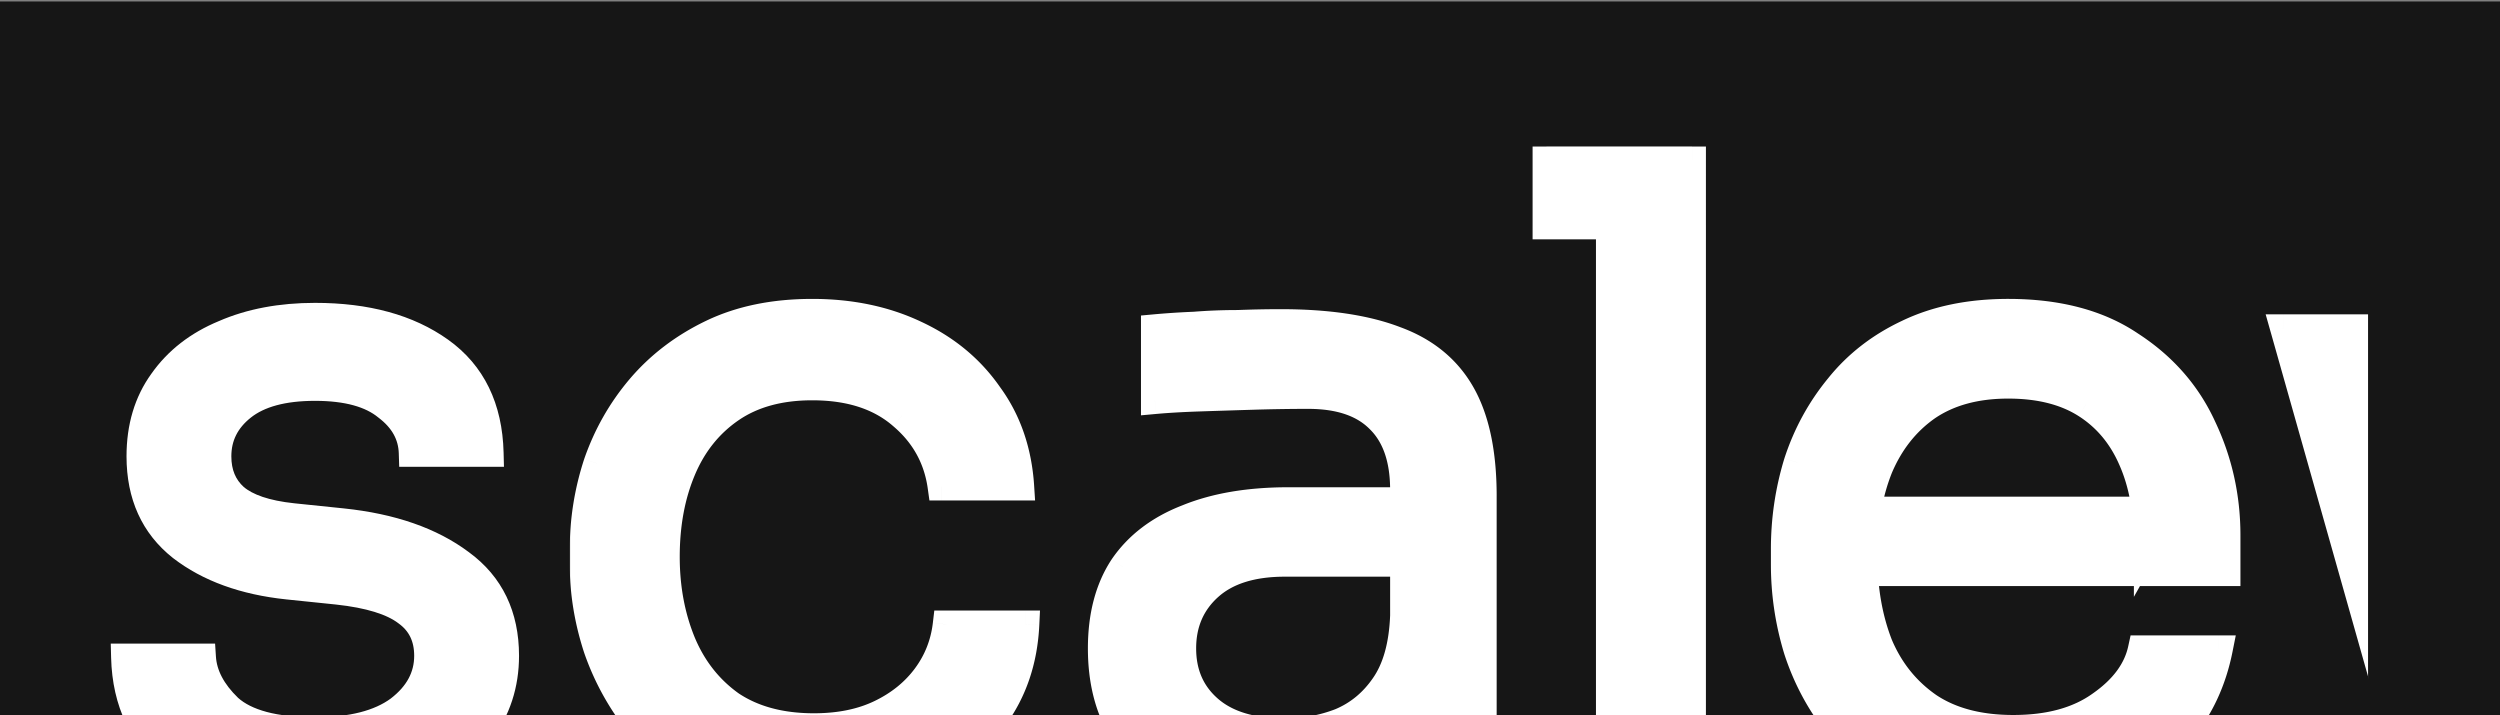 <svg xmlns="http://www.w3.org/2000/svg" width="1440" height="412" fill="none"><rect width="100%" height="100%" fill="#808080" stroke="none"/><path fill="#161616" d="M0 .846h1440v411H0z"/><mask id="a" width="2052" height="390" x="328.178" y="79.453" fill="#000" maskUnits="userSpaceOnUse"><path fill="#fff" d="M328.178 79.453h2052v390h-2052z"/><path d="M468.836 461.251c-22.686 0-42.407-3.942-59.173-11.827-16.445-7.894-30.081-18.42-40.93-31.568-10.848-13.48-19.075-28.27-24.661-44.382-5.263-16.111-7.894-32.213-7.894-48.324v-8.883c0-16.767 2.631-33.201 7.894-49.31 5.586-16.11 13.813-30.575 24.661-43.397 11.172-13.15 24.984-23.671 41.419-31.561 16.444-7.89 35.676-11.835 57.696-11.835 22.029 0 41.76 4.11 59.183 12.329 17.755 8.219 31.89 19.889 42.406 35.012 10.848 14.794 16.933 32.384 18.244 52.766h-45.37c-2.299-16.438-9.861-30.081-22.676-40.93-12.825-11.178-30.09-16.767-51.787-16.767-18.733 0-34.356 4.274-46.848 12.822-12.492 8.548-21.863 20.218-28.104 35.013-6.251 14.794-9.372 31.556-9.372 50.299 0 18.088 3.121 34.689 9.372 49.812 6.241 14.791 15.612 26.627 28.104 35.5 12.825 8.55 28.77 12.824 47.836 12.824 14.79 0 27.615-2.631 38.464-7.894 10.848-5.253 19.564-12.326 26.138-21.198 6.574-8.882 10.526-18.909 11.837-30.081h45.37c-.988 20.709-7.073 38.631-18.244 53.744-10.849 15.124-25.317 26.96-43.404 35.51-17.745 8.217-37.809 12.326-60.161 12.326Zm347.761-8.873v-78.904h-7.884v-91.23c0-18.081-4.774-31.726-14.302-40.931-9.205-9.205-22.851-13.808-40.939-13.808-10.183 0-20.709.165-31.558.494-10.848.328-21.207.657-31.068.986-9.861.328-18.41.821-25.64 1.48V189.04c7.23-.657 14.791-1.15 22.686-1.48 8.217-.657 16.6-.986 25.15-.986 8.55-.328 16.767-.493 24.651-.493 26.96 0 48.99 3.288 66.08 9.863 17.099 6.247 29.758 16.602 37.975 31.068 8.217 14.466 12.326 34.027 12.326 58.685v166.681h-37.477Zm-86.299 6.907c-19.721 0-36.821-3.287-51.289-9.861-14.135-6.906-25.15-16.767-33.035-29.592-7.561-12.824-11.347-28.27-11.347-46.358 0-18.743 4.109-34.355 12.336-46.847 8.539-12.492 20.875-21.864 36.977-28.105 16.111-6.583 35.509-9.87 58.195-9.87h71.508v35.509h-73.484c-19.066 0-33.691 4.598-43.884 13.803-10.193 9.215-15.29 21.042-15.29 35.51 0 14.468 5.097 26.138 15.29 35.011 10.193 8.882 24.818 13.314 43.884 13.314 11.181 0 21.863-1.967 32.056-5.909 10.193-4.275 18.577-11.181 25.151-20.719 6.906-9.86 10.682-23.34 11.347-40.44l12.815 18.743c-1.644 18.743-6.241 34.522-13.803 47.347-7.239 12.492-17.422 22.019-30.579 28.603-12.815 6.574-28.438 9.861-46.848 9.861Zm196.975-6.907V92.384h47.336v359.994h-47.336Zm-36.498-322.515V92.384h83.834v37.479h-83.834ZM1159.7 461.251c-23.01 0-42.9-3.942-59.67-11.827-16.76-7.894-30.41-18.254-40.94-31.069-10.51-13.157-18.41-27.781-23.66-43.893-4.93-16.111-7.39-32.546-7.39-49.312v-8.883c0-17.089 2.46-33.694 7.39-49.804 5.25-16.109 13.15-30.574 23.66-43.396 10.53-13.15 23.84-23.507 39.96-31.068 16.43-7.89 35.66-11.835 57.69-11.835 28.61 0 52.11 6.246 70.52 18.739 18.74 12.164 32.55 27.945 41.42 47.342 9.21 19.397 13.81 40.108 13.81 62.138v21.198h-233.74v-35.5h199.22l-10.85 19.232c0-18.743-2.95-34.85-8.87-48.329-5.92-13.808-14.8-24.492-26.64-32.054-11.82-7.562-26.79-11.343-44.87-11.343-18.74 0-34.35 4.274-46.85 12.822-12.16 8.549-21.37 20.219-27.61 35.014-5.92 14.793-8.88 31.887-8.88 51.285 0 18.743 2.96 35.676 8.88 50.79 6.24 14.801 15.78 26.637 28.6 35.51 12.82 8.55 29.09 12.824 48.82 12.824 20.72 0 37.48-4.607 50.3-13.812 13.15-9.205 21.04-19.888 23.67-32.047h44.38c-3.61 18.078-10.85 33.69-21.69 46.848-10.85 13.147-24.5 23.174-40.93 30.08-16.44 6.906-35.01 10.35-55.73 10.35Zm265.36-8.873 53.25-254.461h64.12l62.13 254.461h-40.44l-62.14-253.475h15.78l-53.74 253.475h-38.96Zm-24.17 0v-37.476h54.75v37.476h-54.75Zm-10.84 0-74.47-263.338h45.37l72.49 263.338h-43.39Zm183.93 0v-37.476h54.74v37.476h-54.74Zm22.2 0 63.12-263.338h42.9l-64.6 263.338h-41.42Zm167.13 0V189.04h47.34v263.338h-47.34Zm-97.44-225.859 11-37.479h133.78v37.479h-144.78Zm110.75-79.889c-10.52 0-18.41-2.795-23.67-8.383-4.93-5.59-7.4-12.658-7.4-21.205 0-8.548 2.47-15.617 7.4-21.205 5.26-5.59 13.15-8.384 23.67-8.384 10.52 0 18.25 2.794 23.18 8.384 5.26 5.588 7.89 12.657 7.89 21.205 0 8.547-2.63 15.615-7.89 21.205-4.93 5.588-12.66 8.383-23.18 8.383Zm195.21 313.643c-34.52 0-61.32-7.406-80.38-22.196-18.75-14.791-28.44-35.011-29.1-60.661h44.39c.65 10.194 5.75 19.898 15.28 29.103 9.87 8.872 26.47 13.313 49.81 13.313 21.04 0 37.15-4.108 48.32-12.325 11.18-8.55 16.77-18.909 16.77-31.069 0-10.848-4.11-19.232-12.33-25.15-8.21-6.251-21.53-10.36-39.94-12.336l-28.6-2.954c-24.99-2.631-45.37-10.027-61.15-22.196-15.78-12.492-23.67-29.914-23.67-52.27 0-16.767 4.27-31.067 12.82-42.903 8.54-12.164 20.38-21.369 35.5-27.616 15.12-6.575 32.55-9.863 52.28-9.863 29.59 0 53.59 6.575 72 19.726 18.41 13.15 27.94 32.711 28.6 58.683h-44.38c-.34-10.52-5.27-19.396-14.8-26.629-9.21-7.562-23.01-11.343-41.42-11.343s-32.38 3.781-41.92 11.343c-9.54 7.562-14.3 17.095-14.3 28.602 0 9.863 3.29 17.753 9.86 23.671 6.91 5.914 18.09 9.7 33.53 11.343l28.61 2.954c28.27 2.964 50.95 10.849 68.05 23.674 17.09 12.492 25.64 30.246 25.64 53.264 0 16.434-4.76 31.069-14.3 43.884-9.21 12.492-22.02 22.362-38.46 29.591-16.44 6.906-35.35 10.36-56.71 10.36Zm277.37.978c-23.01 0-42.9-3.942-59.67-11.827-16.77-7.894-30.4-18.254-40.93-31.069-10.52-13.157-18.41-27.781-23.67-43.893-4.93-16.111-7.4-32.546-7.4-49.312v-8.883c0-17.089 2.47-33.694 7.4-49.804 5.26-16.109 13.15-30.574 23.67-43.396 10.53-13.15 23.84-23.507 39.94-31.068 16.45-7.89 35.68-11.835 57.71-11.835 28.59 0 52.1 6.246 70.51 18.739 18.74 12.164 32.55 27.945 41.43 47.342 9.2 19.397 13.81 40.108 13.81 62.138v21.198h-233.76v-35.5h199.24l-10.85 19.232c0-18.743-2.97-34.85-8.88-48.329-5.92-13.808-14.79-24.492-26.63-32.054-11.84-7.562-26.79-11.343-44.87-11.343-18.75 0-34.36 4.274-46.85 12.822-12.17 8.549-21.37 20.219-27.63 35.014-5.9 14.793-8.87 31.887-8.87 51.285 0 18.743 2.97 35.676 8.87 50.79 6.26 14.801 15.79 26.637 28.61 35.51 12.82 8.55 29.1 12.824 48.82 12.824 20.71 0 37.48-4.607 50.3-13.812 13.15-9.205 21.04-19.888 23.68-32.047h44.38c-3.62 18.078-10.85 33.69-21.7 46.848-10.85 13.147-24.49 23.174-40.93 30.08-16.44 6.906-35.02 10.35-55.73 10.35Z"/></mask><path fill="#fff" d="M468.836 461.251c-22.686 0-42.407-3.942-59.173-11.827-16.445-7.894-30.081-18.42-40.93-31.568-10.848-13.48-19.075-28.27-24.661-44.382-5.263-16.111-7.894-32.213-7.894-48.324v-8.883c0-16.767 2.631-33.201 7.894-49.31 5.586-16.11 13.813-30.575 24.661-43.397 11.172-13.15 24.984-23.671 41.419-31.561 16.444-7.89 35.676-11.835 57.696-11.835 22.029 0 41.76 4.11 59.183 12.329 17.755 8.219 31.89 19.889 42.406 35.012 10.848 14.794 16.933 32.384 18.244 52.766h-45.37c-2.299-16.438-9.861-30.081-22.676-40.93-12.825-11.178-30.09-16.767-51.787-16.767-18.733 0-34.356 4.274-46.848 12.822-12.492 8.548-21.863 20.218-28.104 35.013-6.251 14.794-9.372 31.556-9.372 50.299 0 18.088 3.121 34.689 9.372 49.812 6.241 14.791 15.612 26.627 28.104 35.5 12.825 8.55 28.77 12.824 47.836 12.824 14.79 0 27.615-2.631 38.464-7.894 10.848-5.253 19.564-12.326 26.138-21.198 6.574-8.882 10.526-18.909 11.837-30.081h45.37c-.988 20.709-7.073 38.631-18.244 53.744-10.849 15.124-25.317 26.96-43.404 35.51-17.745 8.217-37.809 12.326-60.161 12.326Zm347.761-8.873v-78.904h-7.884v-91.23c0-18.081-4.774-31.726-14.302-40.931-9.205-9.205-22.851-13.808-40.939-13.808-10.183 0-20.709.165-31.558.494-10.848.328-21.207.657-31.068.986-9.861.328-18.41.821-25.64 1.48V189.04c7.23-.657 14.791-1.15 22.686-1.48 8.217-.657 16.6-.986 25.15-.986 8.55-.328 16.767-.493 24.651-.493 26.96 0 48.99 3.288 66.08 9.863 17.099 6.247 29.758 16.602 37.975 31.068 8.217 14.466 12.326 34.027 12.326 58.685v166.681h-37.477Zm-86.299 6.907c-19.721 0-36.821-3.287-51.289-9.861-14.135-6.906-25.15-16.767-33.035-29.592-7.561-12.824-11.347-28.27-11.347-46.358 0-18.743 4.109-34.355 12.336-46.847 8.539-12.492 20.875-21.864 36.977-28.105 16.111-6.583 35.509-9.87 58.195-9.87h71.508v35.509h-73.484c-19.066 0-33.691 4.598-43.884 13.803-10.193 9.215-15.29 21.042-15.29 35.51 0 14.468 5.097 26.138 15.29 35.011 10.193 8.882 24.818 13.314 43.884 13.314 11.181 0 21.863-1.967 32.056-5.909 10.193-4.275 18.577-11.181 25.151-20.719 6.906-9.86 10.682-23.34 11.347-40.44l12.815 18.743c-1.644 18.743-6.241 34.522-13.803 47.347-7.239 12.492-17.422 22.019-30.579 28.603-12.815 6.574-28.438 9.861-46.848 9.861Zm196.975-6.907V92.384h47.336v359.994h-47.336Zm-36.498-322.515V92.384h83.834v37.479h-83.834ZM1159.7 461.251c-23.01 0-42.9-3.942-59.67-11.827-16.76-7.894-30.41-18.254-40.94-31.069-10.51-13.157-18.41-27.781-23.66-43.893-4.93-16.111-7.39-32.546-7.39-49.312v-8.883c0-17.089 2.46-33.694 7.39-49.804 5.25-16.109 13.15-30.574 23.66-43.396 10.53-13.15 23.84-23.507 39.96-31.068 16.43-7.89 35.66-11.835 57.69-11.835 28.61 0 52.11 6.246 70.52 18.739 18.74 12.164 32.55 27.945 41.42 47.342 9.21 19.397 13.81 40.108 13.81 62.138v21.198h-233.74v-35.5h199.22l-10.85 19.232c0-18.743-2.95-34.85-8.87-48.329-5.92-13.808-14.8-24.492-26.64-32.054-11.82-7.562-26.79-11.343-44.87-11.343-18.74 0-34.35 4.274-46.85 12.822-12.16 8.549-21.37 20.219-27.61 35.014-5.92 14.793-8.88 31.887-8.88 51.285 0 18.743 2.96 35.676 8.88 50.79 6.24 14.801 15.78 26.637 28.6 35.51 12.82 8.55 29.09 12.824 48.82 12.824 20.72 0 37.48-4.607 50.3-13.812 13.15-9.205 21.04-19.888 23.67-32.047h44.38c-3.61 18.078-10.85 33.69-21.69 46.848-10.85 13.147-24.5 23.174-40.93 30.08-16.44 6.906-35.01 10.35-55.73 10.35Zm265.36-8.873 53.25-254.461h64.12l62.13 254.461h-40.44l-62.14-253.475h15.78l-53.74 253.475h-38.96Zm-24.17 0v-37.476h54.75v37.476h-54.75Zm-10.84 0-74.47-263.338h45.37l72.49 263.338h-43.39Zm183.93 0v-37.476h54.74v37.476h-54.74Zm22.2 0 63.12-263.338h42.9l-64.6 263.338h-41.42Zm167.13 0V189.04h47.34v263.338h-47.34Zm-97.44-225.859 11-37.479h133.78v37.479h-144.78Zm110.75-79.889c-10.52 0-18.41-2.795-23.67-8.383-4.93-5.59-7.4-12.658-7.4-21.205 0-8.548 2.47-15.617 7.4-21.205 5.26-5.59 13.15-8.384 23.67-8.384 10.52 0 18.25 2.794 23.18 8.384 5.26 5.588 7.89 12.657 7.89 21.205 0 8.547-2.63 15.615-7.89 21.205-4.93 5.588-12.66 8.383-23.18 8.383Zm195.21 313.643c-34.52 0-61.32-7.406-80.38-22.196-18.75-14.791-28.44-35.011-29.1-60.661h44.39c.65 10.194 5.75 19.898 15.28 29.103 9.87 8.872 26.47 13.313 49.81 13.313 21.04 0 37.15-4.108 48.32-12.325 11.18-8.55 16.77-18.909 16.77-31.069 0-10.848-4.11-19.232-12.33-25.15-8.21-6.251-21.53-10.36-39.94-12.336l-28.6-2.954c-24.99-2.631-45.37-10.027-61.15-22.196-15.78-12.492-23.67-29.914-23.67-52.27 0-16.767 4.27-31.067 12.82-42.903 8.54-12.164 20.38-21.369 35.5-27.616 15.12-6.575 32.55-9.863 52.28-9.863 29.59 0 53.59 6.575 72 19.726 18.41 13.15 27.94 32.711 28.6 58.683h-44.38c-.34-10.52-5.27-19.396-14.8-26.629-9.21-7.562-23.01-11.343-41.42-11.343s-32.38 3.781-41.92 11.343c-9.54 7.562-14.3 17.095-14.3 28.602 0 9.863 3.29 17.753 9.86 23.671 6.91 5.914 18.09 9.7 33.53 11.343l28.61 2.954c28.27 2.964 50.95 10.849 68.05 23.674 17.09 12.492 25.64 30.246 25.64 53.264 0 16.434-4.76 31.069-14.3 43.884-9.21 12.492-22.02 22.362-38.46 29.591-16.44 6.906-35.35 10.36-56.71 10.36Zm277.37.978c-23.01 0-42.9-3.942-59.67-11.827-16.77-7.894-30.4-18.254-40.93-31.069-10.52-13.157-18.41-27.781-23.67-43.893-4.93-16.111-7.4-32.546-7.4-49.312v-8.883c0-17.089 2.47-33.694 7.4-49.804 5.26-16.109 13.15-30.574 23.67-43.396 10.53-13.15 23.84-23.507 39.94-31.068 16.45-7.89 35.68-11.835 57.71-11.835 28.59 0 52.1 6.246 70.51 18.739 18.74 12.164 32.55 27.945 41.43 47.342 9.2 19.397 13.81 40.108 13.81 62.138v21.198h-233.76v-35.5h199.24l-10.85 19.232c0-18.743-2.97-34.85-8.88-48.329-5.92-13.808-14.79-24.492-26.63-32.054-11.84-7.562-26.79-11.343-44.87-11.343-18.75 0-34.36 4.274-46.85 12.822-12.17 8.549-21.37 20.219-27.63 35.014-5.9 14.793-8.87 31.887-8.87 51.285 0 18.743 2.97 35.676 8.87 50.79 6.26 14.801 15.79 26.637 28.61 35.51 12.82 8.55 29.1 12.824 48.82 12.824 20.71 0 37.48-4.607 50.3-13.812 13.15-9.205 21.04-19.888 23.68-32.047h44.38c-3.62 18.078-10.85 33.69-21.7 46.848-10.85 13.147-24.49 23.174-40.93 30.08-16.44 6.906-35.02 10.35-55.73 10.35Z"/><path fill="#fff" d="m409.663 449.424-3.463 7.212.029.014.029.013 3.405-7.239Zm-40.93-31.568-6.232 5.016.031.038.031.038 6.17-5.092Zm-24.661-44.382-7.604 2.484.022.069.023.068 7.559-2.621Zm0-106.517-7.558-2.621-.024.068-.022.068 7.604 2.485Zm24.661-43.397-6.097-5.179-.005.006-.005.006 6.107 5.167Zm41.419-31.561-3.461-7.213-.002.001 3.463 7.212Zm116.879.494-3.414 7.235.027.012.026.012 3.361-7.259Zm42.406 35.012-6.568 4.568.057.082.06.081 6.451-4.731Zm18.244 52.766v8h8.531l-.548-8.513-7.983.513Zm-45.37 0-7.923 1.108.963 6.892h6.96v-8Zm-22.676-40.93-5.256 6.031.043.038.044.037 5.169-6.106Zm-126.739 31.068 7.369 3.113.002-.004-7.371-3.109Zm0 100.111-7.394 3.056.011.027.012.027 7.371-3.11ZM421 406.02l-4.632 6.522.096.069.099.065L421 406.02Zm86.3 4.93-3.487-7.2-.005.002 3.492 7.198Zm26.138-21.198 6.428 4.762.002-.003-6.43-4.759Zm11.837-30.081v-8h-7.117l-.829 7.068 7.946.932Zm45.37 0 7.991.382.4-8.382h-8.391v8Zm-18.244 53.744-6.433-4.755-.034.046-.033.046 6.5 4.663Zm-43.404 35.51 3.361 7.26.029-.014.029-.013-3.419-7.233Zm287.6 3.453h-8v8h8v-8Zm0-78.904h8v-8h-8v8Zm-7.884 0h-8v8h8v-8Zm-14.302-132.161-5.657 5.657.049.049.05.048 5.558-5.754Zm-129.205-10.848h-8v8.761l8.726-.794-.726-7.967Zm0-41.425-.724-7.967-7.276.662v7.305h8Zm22.686-1.48.333 7.993.153-.006.152-.012-.638-7.975Zm25.15-.986v8h.154l.153-.006-.307-7.994Zm90.731 9.37-2.873 7.466.064.025.064.023 2.745-7.514Zm37.975 31.068-6.956 3.952 6.956-3.952Zm12.326 225.366v8h8v-8h-8Zm-175.065-2.954-3.512 7.188.101.049.102.046 3.309-7.283Zm-33.035-29.592-6.891 4.064.038.063.038.063 6.815-4.19Zm.989-93.205-6.605-4.515-.039.057-.038.058 6.682 4.4Zm36.977-28.105 2.891 7.459.068-.026.067-.027-3.026-7.406Zm129.703-9.87h8v-8h-8v8Zm0 35.509v8h8v-8h-8Zm-117.368 13.803-5.362-5.937-.003.003 5.365 5.934Zm0 70.521 5.256-6.031-.003-.003-5.253 6.034Zm75.94 7.405 2.886 7.462.105-.041.103-.043-3.094-7.378Zm25.151-20.719-6.553-4.589-.017.025-.017.024 6.587 4.54Zm11.347-40.44 6.604-4.515-13.657-19.975-.941 24.179 7.994.311Zm12.815 18.743 7.969.699.25-2.851-1.615-2.363-6.604 4.515Zm-13.803 47.347-6.891-4.064-.016.026-.015.026 6.922 4.012Zm-30.579 28.603-3.58-7.154-.036.018-.036.018 3.652 7.118Zm150.127 2.954h-8v8h8v-8Zm0-359.994v-8h-8v8h8Zm47.336 0h8v-8h-8v8Zm0 359.994v8h8v-8h-8Zm-83.834-322.515h-8v8h8v-8Zm0-37.479v-8h-8v8h8Zm83.834 37.479v8h8v-8h-8Zm125.421 319.561-3.4 7.238v.001l3.4-7.239Zm-40.94-31.069-6.24 4.995.03.042.03.041 6.18-5.078Zm-23.66-43.893-7.65 2.341.02.07.03.069 7.6-2.48Zm0-107.999-7.6-2.48-.03.07-.02.069 7.65 2.341Zm23.66-43.396 6.19 5.074.03-.037.03-.038-6.25-4.999Zm39.96-31.068 3.39 7.242.04-.015.03-.015-3.46-7.212Zm128.21 6.904-4.49 6.62.07.045.07.045 4.35-6.71Zm41.42 47.342-7.27 3.327.02.052.02.05 7.23-3.429Zm13.81 83.336v8h8v-8h-8Zm-233.74 0h-8v8h8v-8Zm0-35.5v-8h-8v8h8Zm199.22 0 6.97 3.93 6.73-11.93h-13.7v8Zm-10.85 19.232h-8v30.465l14.97-26.535-6.97-3.93Zm-8.87-48.329-7.35 3.152.01.032.02.033 7.32-3.217Zm-26.64-32.054-4.31 6.74.01.002 4.3-6.742Zm-91.72 1.479-4.51-6.602-.04.027-.04.029 4.59 6.546Zm-27.61 35.014-7.37-3.11-.03.069-.03.069 7.43 2.972Zm0 102.075-7.45 2.917.04.096.04.096 7.37-3.109Zm28.6 35.51-4.55 6.579.06.038.05.038 4.44-6.655Zm99.12-.988-4.59-6.555-.04.028-.04.029 4.67 6.498Zm23.67-32.047v-8h-6.45l-1.37 6.308 7.82 1.692Zm44.38 0 7.85 1.567 1.91-9.567h-9.76v8Zm-21.69 46.848 6.17 5.091v-.002l-6.17-5.089Zm168.7 31.557-7.83-1.639-2.02 9.639h9.85v-8Zm53.25-254.461v-8h-6.5l-1.33 6.361 7.83 1.639Zm64.12 0 7.77-1.898-1.49-6.102h-6.28v8Zm62.13 254.461v8h10.19l-2.42-9.898-7.77 1.898Zm-40.44 0-7.77 1.905 1.5 6.095h6.27v-8Zm-62.14-253.475v-8h-10.19l2.43 9.905 7.76-1.905Zm15.78 0 7.83 1.659 2.05-9.659h-9.88v8Zm-53.74 253.475v8h6.48l1.35-6.34-7.83-1.66Zm-63.13 0h-8v8h8v-8Zm0-37.476v-8h-8v8h8Zm54.75 0h8v-8h-8v8Zm0 37.476v8h8v-8h-8Zm-65.59 0-7.7 2.177 1.64 5.823h6.06v-8Zm-74.47-263.338v-8h-10.57l2.88 10.177 7.69-2.177Zm45.37 0 7.72-2.123-1.62-5.877h-6.1v8Zm72.49 263.338v8h10.5l-2.79-10.123-7.71 2.123Zm140.54 0h-8v8h8v-8Zm0-37.476v-8h-8v8h8Zm54.74 0h8v-8h-8v8Zm0 37.476v8h8v-8h-8Zm-32.54 0-7.78-1.865-2.37 9.865h10.15v-8Zm63.12-263.338v-8h-6.3l-1.48 6.136 7.78 1.864Zm42.9 0 7.77 1.907 2.43-9.907h-10.2v8Zm-64.6 263.338v8h6.27l1.5-6.094-7.77-1.906Zm125.71 0h-8v8h8v-8Zm0-263.338v-8h-8v8h8Zm47.34 0h8v-8h-8v8Zm0 263.338v8h8v-8h-8Zm-144.78-225.859-7.68-2.253-3.01 10.253h10.69v-8Zm11-37.479v-8h-5.99l-1.69 5.748 7.68 2.252Zm133.78 37.479v8h8v-8h-8Zm-57.7-88.272-6 5.292.09.098.09.094 5.82-5.484Zm0-42.41-5.82-5.484-.09.094-.09.097 6 5.293Zm46.85 0-6 5.292.08.097.09.095 5.83-5.484Zm0 42.41-5.83-5.484-.09.094-.08.097 6 5.293Zm91.65 299.83-4.96 6.28.03.02.02.02 4.91-6.32Zm-29.1-60.661v-8h-8.2l.21 8.205 7.99-.205Zm44.39 0 7.98-.513-.48-7.487h-7.5v8Zm15.28 29.103-5.56 5.753.1.1.11.096 5.35-5.949Zm98.13.988 4.74 6.444.06-.044.06-.045-4.86-6.355Zm4.44-56.219-4.84 6.367.08.063.09.061 4.67-6.491Zm-39.94-12.336.86-7.954-.02-.002-.02-.001-.82 7.957Zm-28.6-2.954-.84 7.956.01.001.01.001.82-7.958Zm-61.15-22.196-4.97 6.272.04.032.04.031 4.89-6.335Zm-10.85-95.173 6.49 4.685.03-.044.03-.044-6.55-4.597Zm35.5-27.616 3.06 7.394.06-.028.07-.03-3.19-7.336Zm124.28 9.863-4.65 6.51 4.65-6.51Zm28.6 58.683v8h8.2l-.2-8.202-8 .202Zm-44.38 0-8 .253.25 7.747h7.75v-8Zm-14.8-26.629-5.08 6.182.12.098.12.094 4.84-6.374Zm-87.78 52.273-5.35 5.945.07.067.08.064 5.2-6.076Zm33.53 11.343-.84 7.955.01.001.01.002.82-7.958Zm28.61 2.954.83-7.956-.01-.001-.82 7.957Zm68.05 23.674-4.8 6.4.04.029.04.029 4.72-6.458Zm11.34 97.148-6.42-4.777-.01.015-.01.016 6.44 4.746Zm-38.46 29.591 3.1 7.375.06-.025.06-.026-3.22-7.324Zm160.99-.489-3.41 7.238.01.001 3.4-7.239Zm-40.93-31.069-6.25 4.995.04.042.03.041 6.18-5.078Zm-23.67-43.893-7.65 2.341.02.072.02.071 7.61-2.484Zm0-107.999-7.61-2.484-.02.072-.02.071 7.65 2.341Zm23.67-43.396 6.19 5.074.03-.037.03-.038-6.25-4.999Zm39.94-31.068 3.4 7.241.03-.014.03-.015-3.46-7.212Zm128.22 6.904-4.49 6.62.06.046.07.045 4.36-6.711Zm41.43 47.342-7.28 3.327.03.052.02.05 7.23-3.429Zm13.81 83.336v8h8v-8h-8Zm-233.76 0h-8v8h8v-8Zm0-35.5v-8h-8v8h8Zm199.24 0 6.97 3.93 6.73-11.93h-13.7v8Zm-10.85 19.232h-8v30.465l14.97-26.535-6.97-3.93Zm-8.88-48.329-7.36 3.152.02.032.01.033 7.33-3.217Zm-118.35-30.575-4.52-6.602-.04.027-.04.029 4.6 6.546Zm-27.63 35.014-7.36-3.114-.04.073-.02.073 7.42 2.968Zm0 102.075-7.45 2.913.04.1.05.1 7.36-3.113Zm28.61 35.51-4.56 6.577.06.04.06.039 4.44-6.656Zm99.12-.988-4.59-6.554-.03.027-.04.028 4.66 6.499Zm23.68-32.047v-8h-6.46l-1.36 6.308 7.82 1.692Zm44.38 0 7.84 1.571 1.92-9.571h-9.76v8Zm-21.7 46.848 6.17 5.091v-.002l-6.17-5.089Zm-40.93 30.08 3.1 7.376v-.001l-3.1-7.375Zm-1836.094 2.35c-21.767 0-40.279-3.782-55.769-11.067l-6.809 14.479c18.043 8.485 38.974 12.588 62.578 12.588v-16Zm-55.711-11.039c-15.47-7.427-28.16-17.254-38.221-29.447l-12.341 10.183c11.636 14.102 26.219 25.326 43.637 33.688l6.925-14.424Zm-38.159-29.371c-10.283-12.777-18.056-26.761-23.335-41.987l-15.118 5.241c5.893 16.996 14.574 32.594 25.988 46.777l12.465-10.031Zm-23.289-41.851c-5.015-15.352-7.499-30.616-7.499-45.84h-16c0 16.998 2.779 33.937 8.29 50.808l15.209-4.968Zm-7.499-45.84v-8.883h-16v8.883h16Zm0-8.883c0-15.913 2.495-31.51 7.499-46.826l-15.209-4.969c-5.522 16.903-8.29 34.175-8.29 51.795h16Zm7.453-46.69c5.267-15.19 13.005-28.789 23.21-40.849l-12.215-10.335c-11.493 13.583-20.208 28.914-26.112 45.943l15.117 5.241Zm23.199-40.837c10.404-12.247 23.301-22.096 38.784-29.53l-6.925-14.423c-17.385 8.347-32.114 19.54-44.053 33.594l12.194 10.359Zm38.782-29.529c15.163-7.275 33.169-11.047 54.236-11.047v-16c-22.974 0-43.432 4.118-61.157 12.622l6.921 14.425Zm54.236-11.047c21.019 0 39.558 3.916 55.769 11.564l6.827-14.471c-18.633-8.79-39.556-13.093-62.596-13.093v16Zm55.822 11.588c16.549 7.661 29.545 18.437 39.199 32.321l13.136-9.135c-11.378-16.363-26.653-28.928-45.614-37.705l-6.721 14.519Zm39.316 32.484c9.846 13.428 15.487 29.512 16.711 48.549l15.967-1.027c-1.397-21.729-7.925-40.823-19.776-56.983l-12.902 9.461Zm24.695 40.035h-45.37v16h45.37v-16Zm-37.448 6.892c-2.574-18.412-11.133-33.826-25.429-45.928l-10.338 12.212c11.334 9.595 17.899 21.468 19.922 35.932l15.845-2.216Zm-25.341-45.853c-14.648-12.766-33.962-18.736-57.044-18.736v16c20.312 0 35.529 5.208 46.531 14.798l10.513-12.062Zm-57.044-18.736c-19.959 0-37.256 4.565-51.366 14.22l9.036 13.204c10.874-7.441 24.822-11.424 42.33-11.424v-16Zm-51.366 14.22c-13.835 9.467-24.157 22.385-30.957 38.505l14.742 6.219c5.682-13.469 14.102-23.891 25.251-31.52l-9.036-13.204Zm-30.956 38.501c-6.731 15.931-10.002 33.779-10.002 53.413h16c0-17.851 2.97-33.529 8.741-47.186l-14.739-6.227Zm-10.002 53.413c0 19.024 3.286 36.677 9.978 52.868l14.787-6.112c-5.81-14.056-8.765-29.605-8.765-46.756h-16Zm10.001 52.922c6.79 16.092 17.08 29.137 30.843 38.912l9.265-13.044c-11.221-7.97-19.675-18.599-25.367-32.088l-14.741 6.22Zm31.038 39.046c14.42 9.614 32.004 14.168 52.273 14.168v-16c-17.863 0-32.169-3.995-43.398-11.481l-8.875 13.313Zm52.273 14.168c15.731 0 29.8-2.799 41.955-8.696l-6.983-14.396c-9.542 4.629-21.122 7.092-34.972 7.092v16Zm41.95-8.694c11.905-5.764 21.669-13.634 29.08-23.636l-12.856-9.525c-5.737 7.744-13.405 14.019-23.197 18.761l6.973 14.4Zm29.082-23.639c7.417-10.021 11.881-21.371 13.352-33.907l-15.891-1.865c-1.151 9.807-4.591 18.51-10.321 26.254l12.86 9.518Zm5.407-26.84h45.37v-16h-45.37v16Zm37.379-8.381c-.921 19.299-6.551 35.658-16.686 49.37l12.866 9.511c12.208-16.516 18.746-35.999 19.802-58.118l-15.982-.763Zm-16.753 49.462c-9.998 13.937-23.37 24.927-40.323 32.94l6.838 14.466c19.221-9.086 34.786-21.77 46.485-38.08l-13-9.326Zm-40.266 32.914c-16.55 7.663-35.441 11.585-56.799 11.585v16c23.346 0 44.582-4.296 63.522-13.066l-6.723-14.519Zm298.962 10.712v-78.904h-16v78.904h16Zm-8-86.904h-7.884v16h7.884v-16Zm.116 8v-91.23h-16v91.23h16Zm0-91.23c0-19.44-5.155-35.488-16.743-46.684l-11.117 11.507c7.467 7.214 11.86 18.454 11.86 35.177h16Zm-16.645-46.588c-11.21-11.21-27.227-16.151-46.596-16.151v16c16.807 0 28.083 4.265 35.282 11.465l11.314-11.314Zm-46.596-16.151c-10.269 0-20.876.166-31.8.497l.485 15.993c10.773-.327 21.218-.49 31.315-.49v-16Zm-31.8.497c-10.856.329-21.223.658-31.093.987l.533 15.991c9.852-.328 20.203-.657 31.045-.985l-.485-15.993Zm-31.093.987c-9.963.332-18.673.832-26.098 1.509l1.451 15.934c7.033-.641 15.422-1.127 25.18-1.452l-.533-15.991Zm-17.373 9.476V189.04h-16v41.425h16Zm-7.275-33.457a456.85 456.85 0 0 1 22.294-1.455l-.667-15.986a473.76 473.76 0 0 0-23.076 1.506l1.449 15.935Zm22.599-1.473c7.997-.64 16.167-.961 24.512-.961v-16c-8.755 0-17.351.337-25.788 1.012l1.276 15.949Zm24.819-.967c8.456-.325 16.57-.487 24.344-.487v-16c-7.995 0-16.315.167-24.958.499l.614 15.988Zm24.344-.487c26.4 0 47.359 3.232 63.207 9.329l5.745-14.933c-18.331-7.052-41.431-10.396-68.952-10.396v16Zm63.335 9.377c15.498 5.662 26.574 14.849 33.764 27.506l13.912-7.903c-9.245-16.275-23.485-27.8-42.186-34.631l-5.49 15.028Zm33.764 27.506c7.28 12.817 11.282 30.84 11.282 54.733h16c0-25.423-4.217-46.522-13.37-62.636l-13.912 7.903Zm11.282 54.733v166.681h16V285.697h-16Zm8 158.681h-37.477v16h37.477v-16Zm-123.776 6.907c-18.848 0-34.77-3.143-47.979-9.144l-6.619 14.566c15.727 7.146 34.003 10.578 54.598 10.578v-16Zm-47.777-9.049c-12.839-6.273-22.68-15.123-29.732-26.593l-13.63 8.379c8.718 14.179 20.907 25.05 36.338 32.59l7.024-14.376Zm-29.655-26.467c-6.696-11.355-10.239-25.332-10.239-42.295h-16c0 19.213 4.028 36.128 12.456 50.422l13.783-8.127Zm-10.239-42.295c0-17.576 3.845-31.558 11.017-42.447l-13.363-8.8c-9.282 14.094-13.654 31.337-13.654 51.247h16Zm10.94-42.332c7.502-10.975 18.447-19.418 33.264-25.161l-5.783-14.918c-17.386 6.739-31.112 17.039-40.69 31.049l13.209 9.03Zm33.399-25.214c14.906-6.091 33.22-9.276 55.169-9.276v-16c-23.422 0-43.905 3.389-61.221 10.465l6.052 14.811Zm55.169-9.276h71.508v-16h-71.508v16Zm63.508-8v35.509h16v-35.509h-16Zm8 27.509h-73.484v16h73.484v-16Zm-73.484 0c-20.275 0-37.095 4.893-49.246 15.866l10.724 11.875c8.236-7.438 20.664-11.741 38.522-11.741v-16ZM690.91 332.03c-11.967 10.818-17.925 24.847-17.925 41.444h16c0-12.339 4.236-21.964 12.655-29.575l-10.73-11.869Zm-17.925 41.444c0 16.597 5.964 30.536 18.038 41.045l10.505-12.068c-8.313-7.236-12.543-16.638-12.543-28.977h-16Zm18.034 41.042c12.152 10.589 28.931 15.283 49.14 15.283v-16c-17.924 0-30.393-4.17-38.628-11.345l-10.512 12.062Zm49.14 15.283c12.142 0 23.805-2.14 34.942-6.447l-5.771-14.923c-9.25 3.577-18.952 5.37-29.171 5.37v16Zm35.15-6.531c11.675-4.896 21.245-12.822 28.644-23.557l-13.174-9.08c-5.749 8.341-12.946 14.228-21.658 17.882l6.188 14.755Zm28.609-23.507c8.087-11.547 12.088-26.706 12.789-44.719l-15.988-.622c-.63 16.187-4.181 27.987-9.906 36.162l13.105 9.179Zm-1.809-40.515 12.815 18.743 13.208-9.03-12.815-18.743-13.208 9.03Zm11.449 13.529c-1.566 17.861-5.907 32.42-12.724 43.982l13.782 8.127c8.306-14.087 13.16-31.086 14.881-50.711l-15.939-1.398Zm-12.755 44.034c-6.441 11.115-15.45 19.563-27.237 25.461l7.159 14.308c14.527-7.269 25.885-17.877 33.922-31.746l-13.844-8.023Zm-27.309 25.497c-11.414 5.855-25.711 8.979-43.196 8.979v16c19.336 0 36.283-3.451 50.499-10.743l-7.303-14.236Zm161.779 10.072V92.384h-16v359.994h16Zm-8-351.994h47.336v-16h-47.336v16Zm39.336-8v359.994h16V92.384h-16Zm8 351.994h-47.336v16h47.336v-16Zm-75.834-314.515V92.384h-16v37.479h16Zm-8-29.479h83.834v-16h-83.834v16Zm75.834-8v37.479h16V92.384h-16Zm8 29.479h-83.834v16h83.834v-16ZM1159.7 453.251c-22.11 0-40.79-3.789-56.26-11.067l-6.81 14.479c18.06 8.492 39.16 12.588 63.07 12.588v-16Zm-56.26-11.065c-15.82-7.448-28.47-17.112-38.16-28.908l-12.37 10.155c11.37 13.834 26 24.888 43.72 33.229l6.81-14.476Zm-38.1-28.825c-9.91-12.406-17.35-26.179-22.3-41.379l-15.21 4.96c5.55 17.023 13.9 32.5 25.02 46.408l12.49-9.989Zm-22.26-41.24c-4.7-15.357-7.04-31.002-7.04-46.971h-16c0 17.564 2.58 34.787 7.74 51.653l15.3-4.682Zm-7.04-46.971v-8.883h-16v8.883h16Zm0-8.883c0-16.308 2.35-32.123 7.04-47.462l-15.3-4.683c-5.16 16.88-7.74 34.274-7.74 52.145h16Zm7-47.323c4.95-15.183 12.37-28.765 22.24-40.803l-12.37-10.147c-11.16 13.605-19.53 28.953-25.08 45.989l15.21 4.961Zm22.3-40.878c9.72-12.141 22.04-21.754 37.1-28.825l-6.79-14.484c-17.16 8.052-31.47 19.152-42.8 33.311l12.49 9.998Zm37.17-28.855c15.15-7.274 33.15-11.047 54.23-11.047v-16c-22.98 0-43.44 4.118-61.16 12.623l6.93 14.424Zm54.23-11.047c27.46 0 49.28 5.991 66.03 17.359l8.98-13.24c-20.06-13.618-45.26-20.119-75.01-20.119v16Zm66.17 17.449c17.52 11.379 30.29 26.013 38.5 43.959l14.55-6.655c-9.54-20.847-24.4-37.774-44.34-50.724l-8.71 13.42Zm38.54 44.061c8.69 18.299 13.04 37.835 13.04 58.709h16c0-23.186-4.86-45.072-14.58-65.568l-14.46 6.859Zm13.04 58.709v21.198h16v-21.198h-16Zm8 13.198h-233.74v16h233.74v-16Zm-225.74 8v-35.5h-16v35.5h16Zm-8-27.5h199.22v-16h-199.22v16ZM1241 290.15l-10.84 19.232 13.93 7.861 10.85-19.232-13.94-7.861Zm4.12 23.163c0-19.557-3.08-36.814-9.54-51.545l-14.65 6.433c5.36 12.227 8.19 27.183 8.19 45.112h16Zm-9.52-51.48c-6.5-15.178-16.4-27.159-29.68-35.645l-8.61 13.484c10.39 6.637 18.26 16.024 23.59 28.464l14.7-6.303Zm-29.68-35.643c-13.43-8.592-30.01-12.603-49.18-12.603v16c16.99 0 30.35 3.551 40.56 10.083l8.62-13.48Zm-49.18-12.603c-19.97 0-37.25 4.565-51.36 14.22l9.03 13.204c10.88-7.441 24.81-11.424 42.33-11.424v-16Zm-51.44 14.276c-13.5 9.48-23.62 22.387-30.39 38.45l14.74 6.219c5.71-13.526 14-23.96 24.84-31.577l-9.19-13.092Zm-30.45 38.588c-6.37 15.919-9.45 34.055-9.45 54.257h16c0-18.593 2.84-34.645 8.31-48.314l-14.86-5.943Zm-9.45 54.257c0 19.59 3.1 37.533 9.43 53.707l14.9-5.834c-5.5-14.053-8.33-29.977-8.33-47.873h-16Zm9.51 53.899c6.81 16.158 17.31 29.216 31.42 38.98l9.1-13.158c-11.53-7.981-20.11-18.597-25.78-32.039l-14.74 6.217Zm31.53 39.056c14.46 9.643 32.4 14.169 53.26 14.169v-16c-18.59 0-33.2-4.023-44.38-11.479l-8.88 13.31Zm53.26 14.169c21.87 0 40.42-4.868 54.96-15.315l-9.33-12.995c-11.09 7.964-26.07 12.31-45.63 12.31v16Zm54.88-15.257c14.32-10.016 23.74-22.262 26.91-36.91l-15.64-3.384c-2.09 9.671-8.44 18.79-20.44 27.184l9.17 13.11Zm19.09-30.602h44.38v-16h-44.38v16Zm36.54-9.566c-3.37 16.887-10.08 31.264-20.03 43.324l12.35 10.179c11.75-14.254 19.52-31.102 23.37-50.37l-15.69-3.133Zm-20.03 43.322c-9.98 12.102-22.56 21.368-37.85 27.797l6.2 14.75c17.57-7.383 32.28-18.171 44-32.364l-12.35-10.183Zm-37.85 27.797c-15.31 6.431-32.81 9.725-52.63 9.725v16c21.61 0 41.26-3.594 58.83-10.975l-6.2-14.75Zm220.56 10.491 53.25-254.461-15.66-3.278-53.25 254.461 15.66 3.278Zm45.42-248.1h64.12v-16h-64.12v16Zm56.34-6.102 62.14 254.461 15.54-3.796-62.13-254.461-15.55 3.796Zm69.91 244.563h-40.44v16h40.44v-16Zm-32.67 6.095-62.14-253.475-15.53 3.81 62.13 253.475 15.54-3.81Zm-69.91-243.57h15.78v-16h-15.78v16Zm7.96-9.659-53.75 253.475 15.66 3.319 53.74-253.476-15.65-3.318Zm-45.92 247.134h-38.96v16h38.96v-16Zm-55.13 8v-37.476h-16v37.476h16Zm-8-29.476h54.75v-16h-54.75v16Zm46.75-8v37.476h16v-37.476h-16Zm8 29.476h-54.75v16h54.75v-16Zm-57.9 5.823-74.46-263.337-15.39 4.353 74.46 263.338 15.39-4.354Zm-82.16-253.161h45.37v-16h-45.37v16Zm37.66-5.876 72.49 263.337 15.42-4.246-72.48-263.338-15.43 4.247Zm80.2 253.214h-43.39v16h43.39v-16Zm148.54 8v-37.476h-16v37.476h16Zm-8-29.476h54.74v-16h-54.74v16Zm46.74-8v37.476h16v-37.476h-16Zm8 29.476h-54.74v16h54.74v-16Zm-24.76 9.865 63.12-263.338-15.56-3.729-63.12 263.337 15.56 3.73Zm55.34-257.203h42.9v-16h-42.9v16Zm35.13-9.906-64.6 263.338 15.54 3.812 64.6-263.337-15.54-3.813Zm-56.83 257.244h-41.42v16h41.42v-16Zm133.71 8V189.04h-16v263.338h16Zm-8-255.338h47.34v-16h-47.34v16Zm39.34-8v263.338h16V189.04h-16Zm8 255.338h-47.34v16h47.34v-16Zm-137.1-215.606 11-37.479-15.36-4.505-11 37.478 15.36 4.506Zm3.32-31.732h133.78v-16h-133.78v16Zm125.78-8v37.479h16V189.04h-16Zm8 29.479h-144.78v16h144.78v-16Zm-34.03-79.889c-9.16 0-14.59-2.409-17.85-5.868l-11.64 10.969c7.26 7.719 17.6 10.899 29.49 10.899v-16Zm-17.67-5.675c-3.45-3.915-5.4-9.01-5.4-15.913h-16c0 10.192 2.99 19.232 9.4 26.497l12-10.584Zm-5.4-15.913c0-6.904 1.95-12 5.4-15.913l-12-10.585c-6.41 7.264-9.4 16.306-9.4 26.498h16Zm5.22-15.721c3.26-3.46 8.69-5.868 17.85-5.868v-16c-11.88 0-22.23 3.18-29.49 10.9l11.64 10.968Zm17.85-5.868c9.2 0 14.31 2.425 17.18 5.676l12-10.584c-7-7.929-17.34-11.092-29.18-11.092v16Zm17.35 5.868c3.71 3.931 5.72 8.961 5.72 15.721h16c0-10.336-3.24-19.444-10.07-26.69l-11.65 10.969Zm5.72 15.721c0 6.759-2.01 11.788-5.72 15.721l11.65 10.968c6.83-7.247 10.07-16.353 10.07-26.689h-16Zm-5.89 15.912c-2.87 3.251-7.98 5.676-17.18 5.676v16c11.84 0 22.18-3.164 29.18-11.091l-12-10.585Zm178.03 319.319c-33.49 0-58.31-7.195-75.48-20.517l-9.81 12.641c20.96 16.26 49.73 23.876 85.29 23.876v-16Zm-75.43-20.477c-16.72-13.196-25.45-31.108-26.05-54.584l-15.99.409c.71 27.822 11.37 50.35 32.13 66.736l9.91-12.561Zm-34.05-46.38h44.39v-16h-44.39v16Zm36.4-7.486c.82 12.715 7.19 24.177 17.71 34.342l11.11-11.507c-8.53-8.245-12.36-16.191-12.85-23.862l-15.97 1.027Zm17.92 34.538c12.1 10.883 31.2 15.364 55.16 15.364v-16c-22.73 0-36.83-4.4-44.47-11.263l-10.69 11.899Zm55.16 15.364c21.91 0 39.97-4.251 53.06-13.881l-9.48-12.889c-9.25 6.805-23.41 10.77-43.58 10.77v16Zm53.18-13.97c12.81-9.796 19.91-22.362 19.91-37.424h-16c0 9.257-4.07 17.41-13.63 24.714l9.72 12.71Zm19.91-37.424c0-13.206-5.18-24.099-15.65-31.642l-9.35 12.983c5.96 4.294 9 10.168 9 18.659h16Zm-15.48-31.517c-9.98-7.589-25.07-11.898-43.93-13.923l-1.71 15.909c17.95 1.927 29.49 5.834 35.95 10.748l9.69-12.734Zm-43.97-13.926-28.6-2.955-1.64 15.916 28.6 2.954 1.64-15.915Zm-28.58-2.953c-23.9-2.516-42.77-9.52-57.1-20.575l-9.78 12.67c17.23 13.283 39.13 21.071 65.2 23.817l1.68-15.912Zm-57.02-20.512c-13.64-10.794-20.64-25.78-20.64-45.998h-16c0 24.493 8.78 44.352 26.7 58.542l9.94-12.544Zm-20.64-45.998c0-15.344 3.88-27.942 11.31-38.218l-12.97-9.37c-9.68 13.395-14.34 29.398-14.34 47.588h16Zm11.37-38.306c7.58-10.794 18.14-19.092 32.01-24.819l-6.11-14.788c-16.38 6.766-29.49 16.878-39 30.413l13.1 9.194Zm32.14-24.877c13.94-6.06 30.24-9.199 49.09-9.199v-16c-20.62 0-39.16 3.437-55.47 10.526l6.38 14.673Zm49.09-9.199c28.43 0 50.65 6.313 67.35 18.236l9.3-13.02c-20.14-14.38-45.9-21.216-76.65-21.216v16Zm67.35 18.236c16.04 11.46 24.65 28.492 25.25 52.375l16-.404c-.71-28.06-11.18-50.151-31.95-64.991l-9.3 13.02Zm33.25 44.173h-44.38v16h44.38v-16Zm-36.39 7.747c-.42-13.281-6.79-24.283-17.96-32.751l-9.67 12.749c7.91 5.999 11.4 12.749 11.64 20.508l15.99-.506Zm-17.72-32.558c-11.23-9.228-27.19-13.161-46.49-13.161v16c17.51 0 29.16 3.629 36.34 9.525l10.15-12.364Zm-46.49-13.161c-19.34 0-35.37 3.945-46.89 13.074l9.94 12.538c7.56-5.995 19.46-9.612 36.95-9.612v-16Zm-46.89 13.074c-11.33 8.979-17.33 20.765-17.33 34.871h16c0-8.908 3.52-16.189 11.27-22.333l-9.94-12.538Zm-17.33 34.871c0 11.84 4.04 21.998 12.51 29.616l10.7-11.891c-4.68-4.216-7.21-9.839-7.21-17.725h-16Zm12.66 29.747c8.73 7.477 21.84 11.515 37.89 13.222l1.69-15.91c-14.85-1.58-24.1-5.113-29.18-9.465l-10.4 12.153Zm37.91 13.225 28.6 2.954 1.65-15.915-28.61-2.955-1.64 15.916Zm28.59 2.953c27.3 2.862 48.47 10.402 64.09 22.117l9.6-12.8c-18.58-13.935-42.77-22.164-72.02-25.23l-1.67 15.913Zm64.17 22.175c14.83 10.84 22.36 26.083 22.36 46.806h16c0-25.312-9.57-45.579-28.92-59.723l-9.44 12.917Zm22.36 46.806c0 14.77-4.24 27.717-12.72 39.107l12.84 9.553c10.6-14.24 15.88-30.561 15.88-48.66h-16Zm-12.74 39.138c-8.26 11.202-19.88 20.26-35.24 27.014l6.44 14.647c17.52-7.705 31.52-18.388 41.68-32.17l-12.88-9.491Zm-35.12 26.962c-15.28 6.42-33.1 9.735-53.61 9.735v16c22.22 0 42.21-3.593 59.81-10.985l-6.2-14.75Zm223.76 10.713c-22.11 0-40.79-3.789-56.27-11.067l-6.8 14.479c18.05 8.492 39.17 12.588 63.07 12.588v-16Zm-56.26-11.065c-15.82-7.447-28.47-17.111-38.16-28.908l-12.36 10.155c11.36 13.832 25.99 24.888 43.7 33.229l6.82-14.476Zm-38.09-28.825c-9.92-12.406-17.35-26.18-22.32-41.383l-15.21 4.968c5.56 17.02 13.91 32.496 25.03 46.404l12.5-9.989Zm-22.27-41.24c-4.7-15.357-7.05-31.002-7.05-46.971h-16c0 17.564 2.59 34.787 7.75 51.653l15.3-4.682Zm-7.05-46.971v-8.883h-16v8.883h16Zm0-8.883c0-16.308 2.35-32.123 7.05-47.462l-15.3-4.683c-5.17 16.88-7.75 34.274-7.75 52.145h16Zm7-47.319c4.96-15.186 12.38-28.769 22.26-40.807l-12.37-10.147c-11.16 13.605-19.53 28.952-25.1 45.985l15.21 4.969Zm22.32-40.882c9.72-12.142 22.03-21.755 37.09-28.826l-6.8-14.483c-17.14 8.052-31.45 19.152-42.78 33.311l12.49 9.998Zm37.15-28.855c15.17-7.274 33.17-11.047 54.25-11.047v-16c-22.99 0-43.44 4.118-61.17 12.622l6.92 14.425Zm54.25-11.047c27.44 0 49.26 5.99 66.02 17.359l8.98-13.24c-20.07-13.617-45.26-20.119-75-20.119v16Zm66.15 17.45c17.54 11.378 30.3 26.012 38.51 43.958l14.55-6.655c-9.53-20.847-24.39-37.775-44.35-50.725l-8.71 13.422Zm38.56 44.06c8.68 18.299 13.04 37.835 13.04 58.709h16c0-23.186-4.86-45.072-14.59-65.568l-14.45 6.859Zm13.04 58.709v21.198h16v-21.198h-16Zm8 13.198h-233.76v16H2372v-16Zm-225.76 8v-35.5h-16v35.5h16Zm-8-27.5h199.24v-16h-199.24v16Zm192.27-11.931-10.85 19.232 13.94 7.861 10.85-19.232-13.94-7.861Zm4.12 23.163c0-19.561-3.09-36.817-9.56-51.545l-14.65 6.433c5.37 12.23 8.21 27.187 8.21 45.112h16Zm-9.53-51.48c-6.5-15.175-16.39-27.157-29.67-35.645l-8.62 13.484c10.39 6.635 18.25 16.021 23.58 28.464l14.71-6.303Zm-29.67-35.645c-13.45-8.589-30.01-12.601-49.18-12.601v16c16.98 0 30.33 3.55 40.56 10.085l8.62-13.484Zm-49.18-12.601c-19.97 0-37.26 4.565-51.37 14.22l9.04 13.204c10.87-7.441 24.81-11.424 42.33-11.424v-16Zm-51.45 14.276c-13.49 9.48-23.61 22.386-30.39 38.446l14.73 6.227c5.72-13.529 14.02-23.964 24.86-31.581l-9.2-13.092Zm-30.45 38.592c-6.36 15.917-9.45 34.05-9.45 54.253h16c0-18.593 2.84-34.647 8.3-48.318l-14.85-5.935Zm-9.45 54.253c0 19.59 3.1 37.531 9.42 53.703l14.91-5.826c-5.5-14.055-8.33-29.981-8.33-47.877h-16Zm9.51 53.903c6.82 16.155 17.31 29.211 31.41 38.974l9.11-13.154c-11.53-7.982-20.11-18.599-25.79-32.045l-14.73 6.225Zm31.53 39.053c14.46 9.642 32.4 14.168 53.26 14.168v-16c-18.58 0-33.2-4.022-44.38-11.48l-8.88 13.312Zm53.26 14.168c21.87 0 40.42-4.868 54.97-15.313l-9.33-12.998c-11.1 7.966-26.09 12.311-45.64 12.311v16Zm54.89-15.259c14.3-10.013 23.73-22.258 26.9-36.908l-15.63-3.384c-2.1 9.669-8.45 18.789-20.45 27.185l9.18 13.107Zm19.09-30.6h44.38v-16h-44.38v16Zm36.53-9.571c-3.38 16.894-10.08 31.271-20.02 43.329l12.34 10.179c11.76-14.257 19.52-31.104 23.37-50.366l-15.69-3.142Zm-20.02 43.327c-9.99 12.102-22.56 21.368-37.86 27.797l6.2 14.75c17.57-7.383 32.29-18.171 44-32.364l-12.34-10.183Zm-37.86 27.796c-15.31 6.433-32.81 9.726-52.63 9.726v16c21.6 0 41.26-3.594 58.83-10.974l-6.2-14.752Z" mask="url(#a)"/><path fill="#fff" stroke="#fff" stroke-width="8" d="m98.615 442.52.013.01.013.01c20.012 15.525 47.794 23.036 82.833 23.036 21.803 0 41.245-3.523 58.266-10.672l.031-.013.031-.013c16.97-7.465 30.387-17.739 40.067-30.872 10.054-13.524 15.088-28.999 15.088-46.265 0-24.156-9.052-43.162-27.269-56.479-17.827-13.371-41.261-21.423-70.018-24.437h-.006l-28.592-2.953-.008-.001c-15.112-1.609-25.311-5.256-31.309-10.372-5.605-5.063-8.5-11.809-8.5-20.664 0-10.205 4.151-18.614 12.788-25.469 8.549-6.777 21.483-10.476 39.431-10.476 17.964 0 30.698 3.706 38.889 10.434l.059.048.061.047c8.715 6.616 12.923 14.43 13.212 23.57l.122 3.873h52.36l-.103-4.101c-.682-27.016-10.684-47.841-30.277-61.837-19.271-13.765-44.153-20.471-74.323-20.471-20.15 0-38.131 3.357-53.829 10.18-15.728 6.503-28.183 16.15-37.206 28.978-9.102 12.611-13.566 27.756-13.566 45.224 0 23.425 8.338 42.065 25.19 55.406l.02.016.02.016c16.501 12.726 37.644 20.317 63.173 23.006l.008.001 28.588 2.953h.008c18.178 1.952 30.601 5.96 37.938 11.542l.041.031.043.031c7.089 5.106 10.663 12.235 10.663 21.904 0 10.698-4.82 19.947-15.157 27.868-10.221 7.498-25.35 11.527-45.934 11.527-22.989 0-38.325-4.405-47.075-12.242-9.006-8.708-13.452-17.516-14.025-26.431l-.241-3.744H67.897l.104 4.103c.683 26.735 10.86 48.11 30.614 63.698Z"/><path fill="#161616" d="M1364 32.846h76v379h-76z"/></svg>